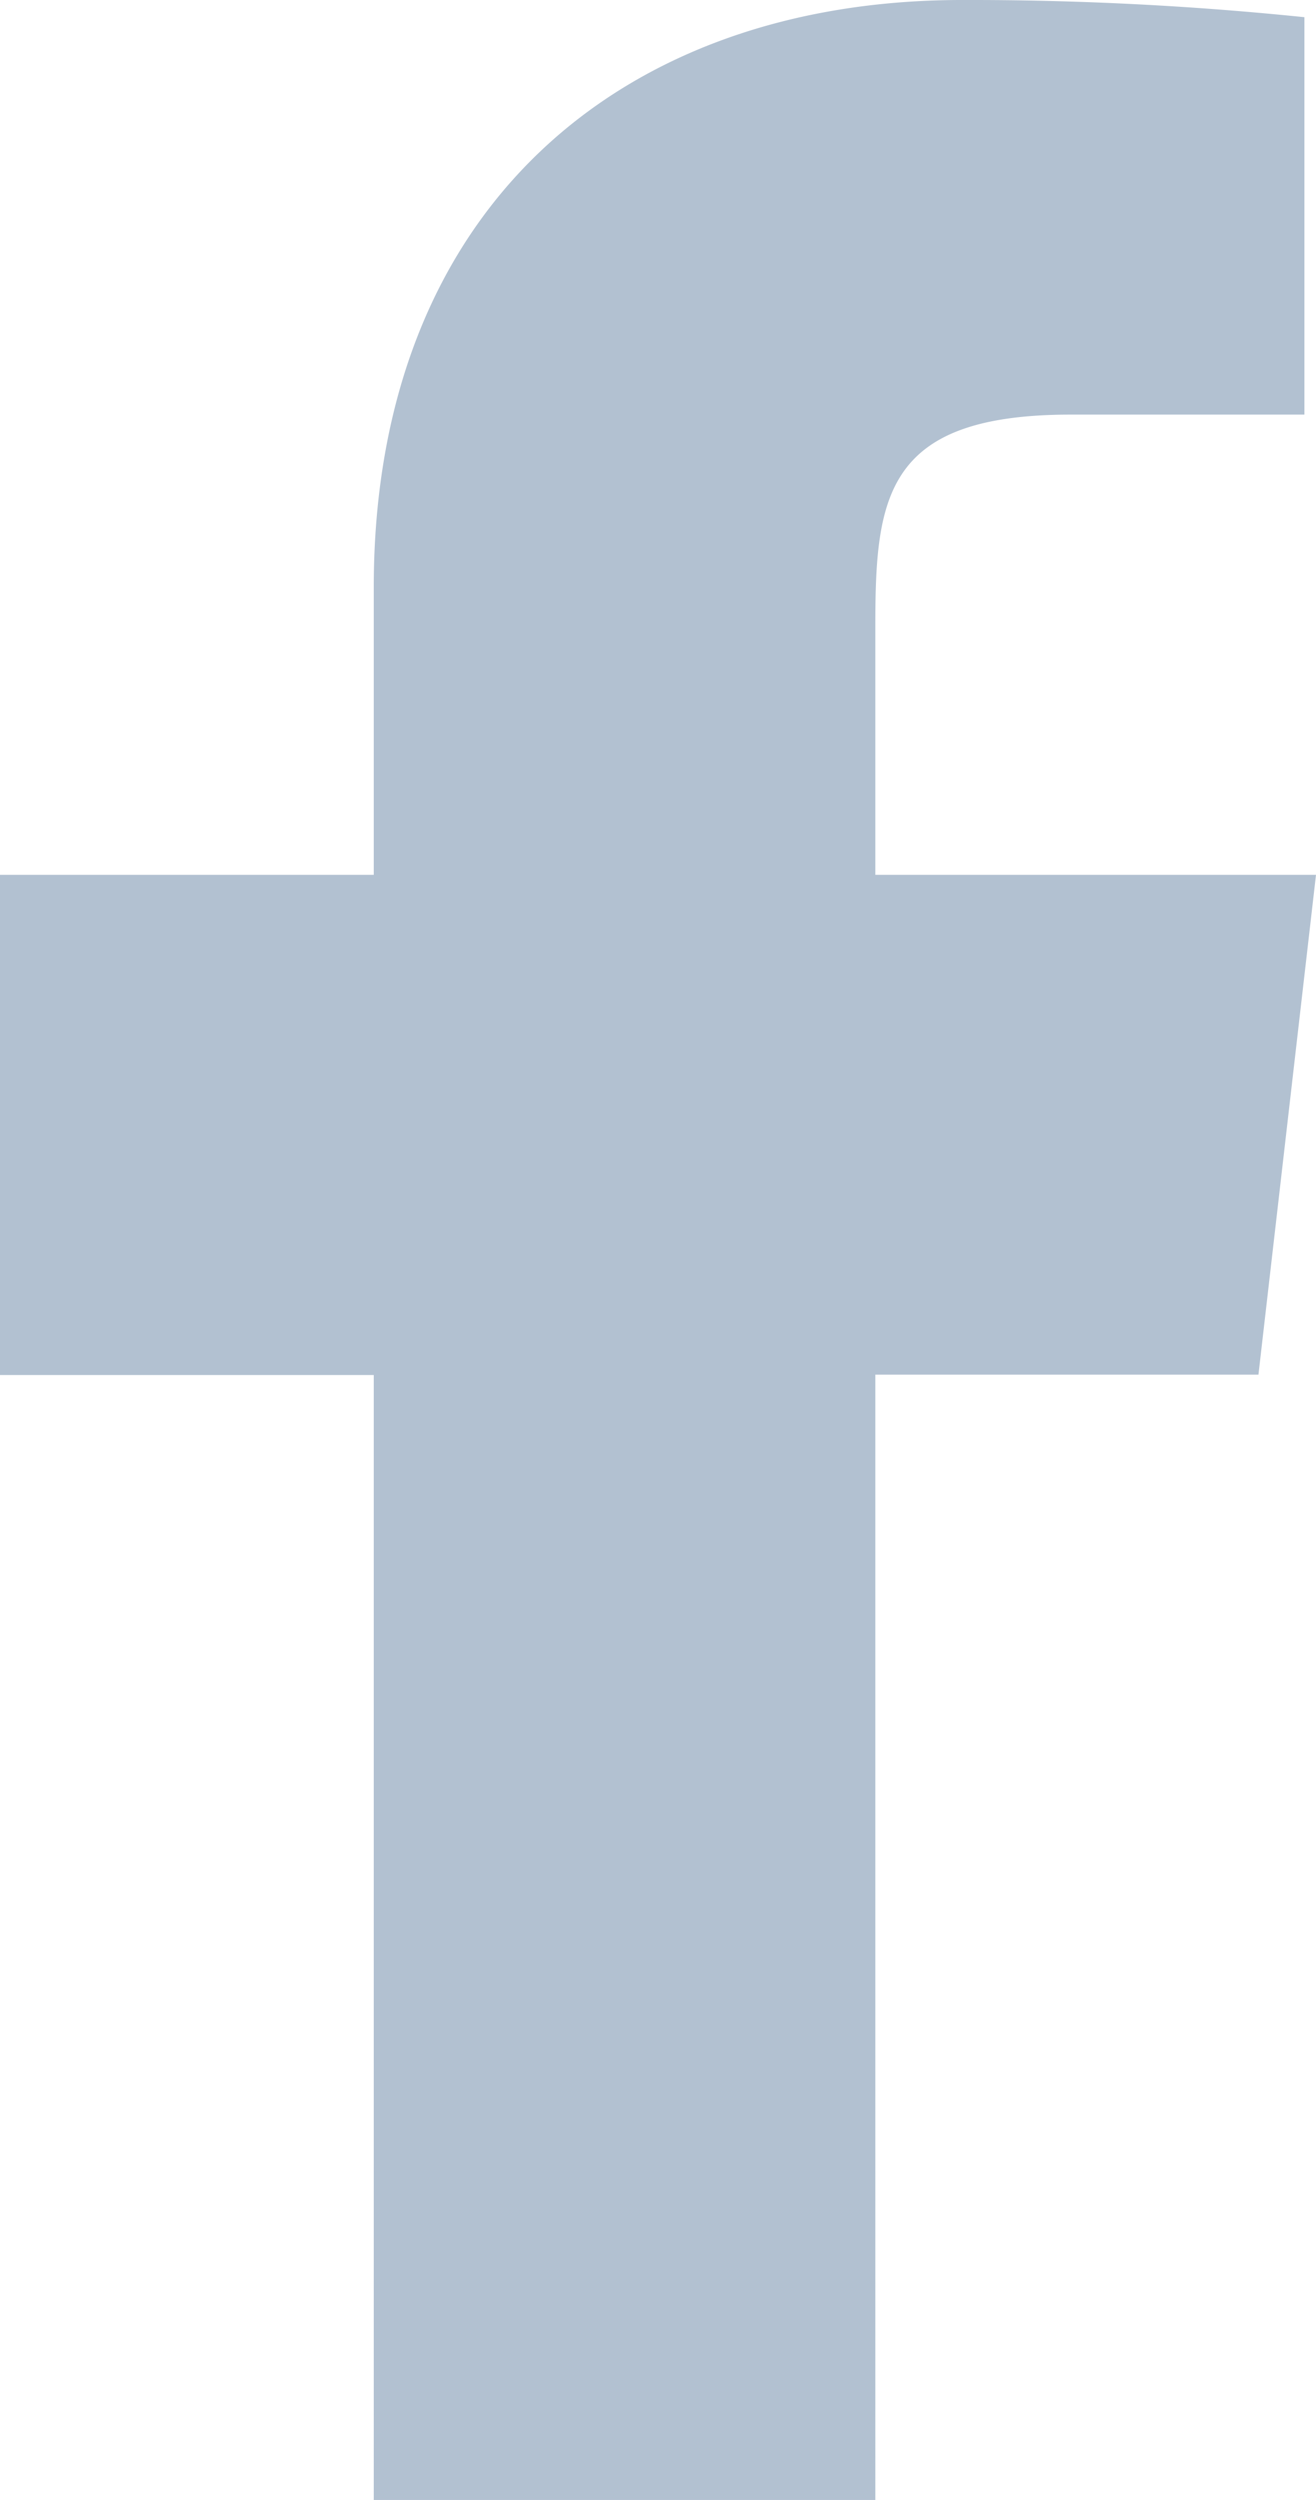 <svg xmlns="http://www.w3.org/2000/svg" viewBox="0 0 35.21 66.87"><defs><style>.cls-1{fill:#b2c1d1;}</style></defs><g id="Layer_2" data-name="Layer 2"><g id="Layer_1-2" data-name="Layer 1"><path class="cls-1" d="M35.21,23.4H23.42V16.72c0-3.45.28-5.63,5.23-5.63H34.9V.46A87.52,87.52,0,0,0,25.74,0C16.66,0,10,5.54,10,15.71V23.4H0V36.78H10v30.1H23.42V36.77H33.67Z"></path></g></g></svg>